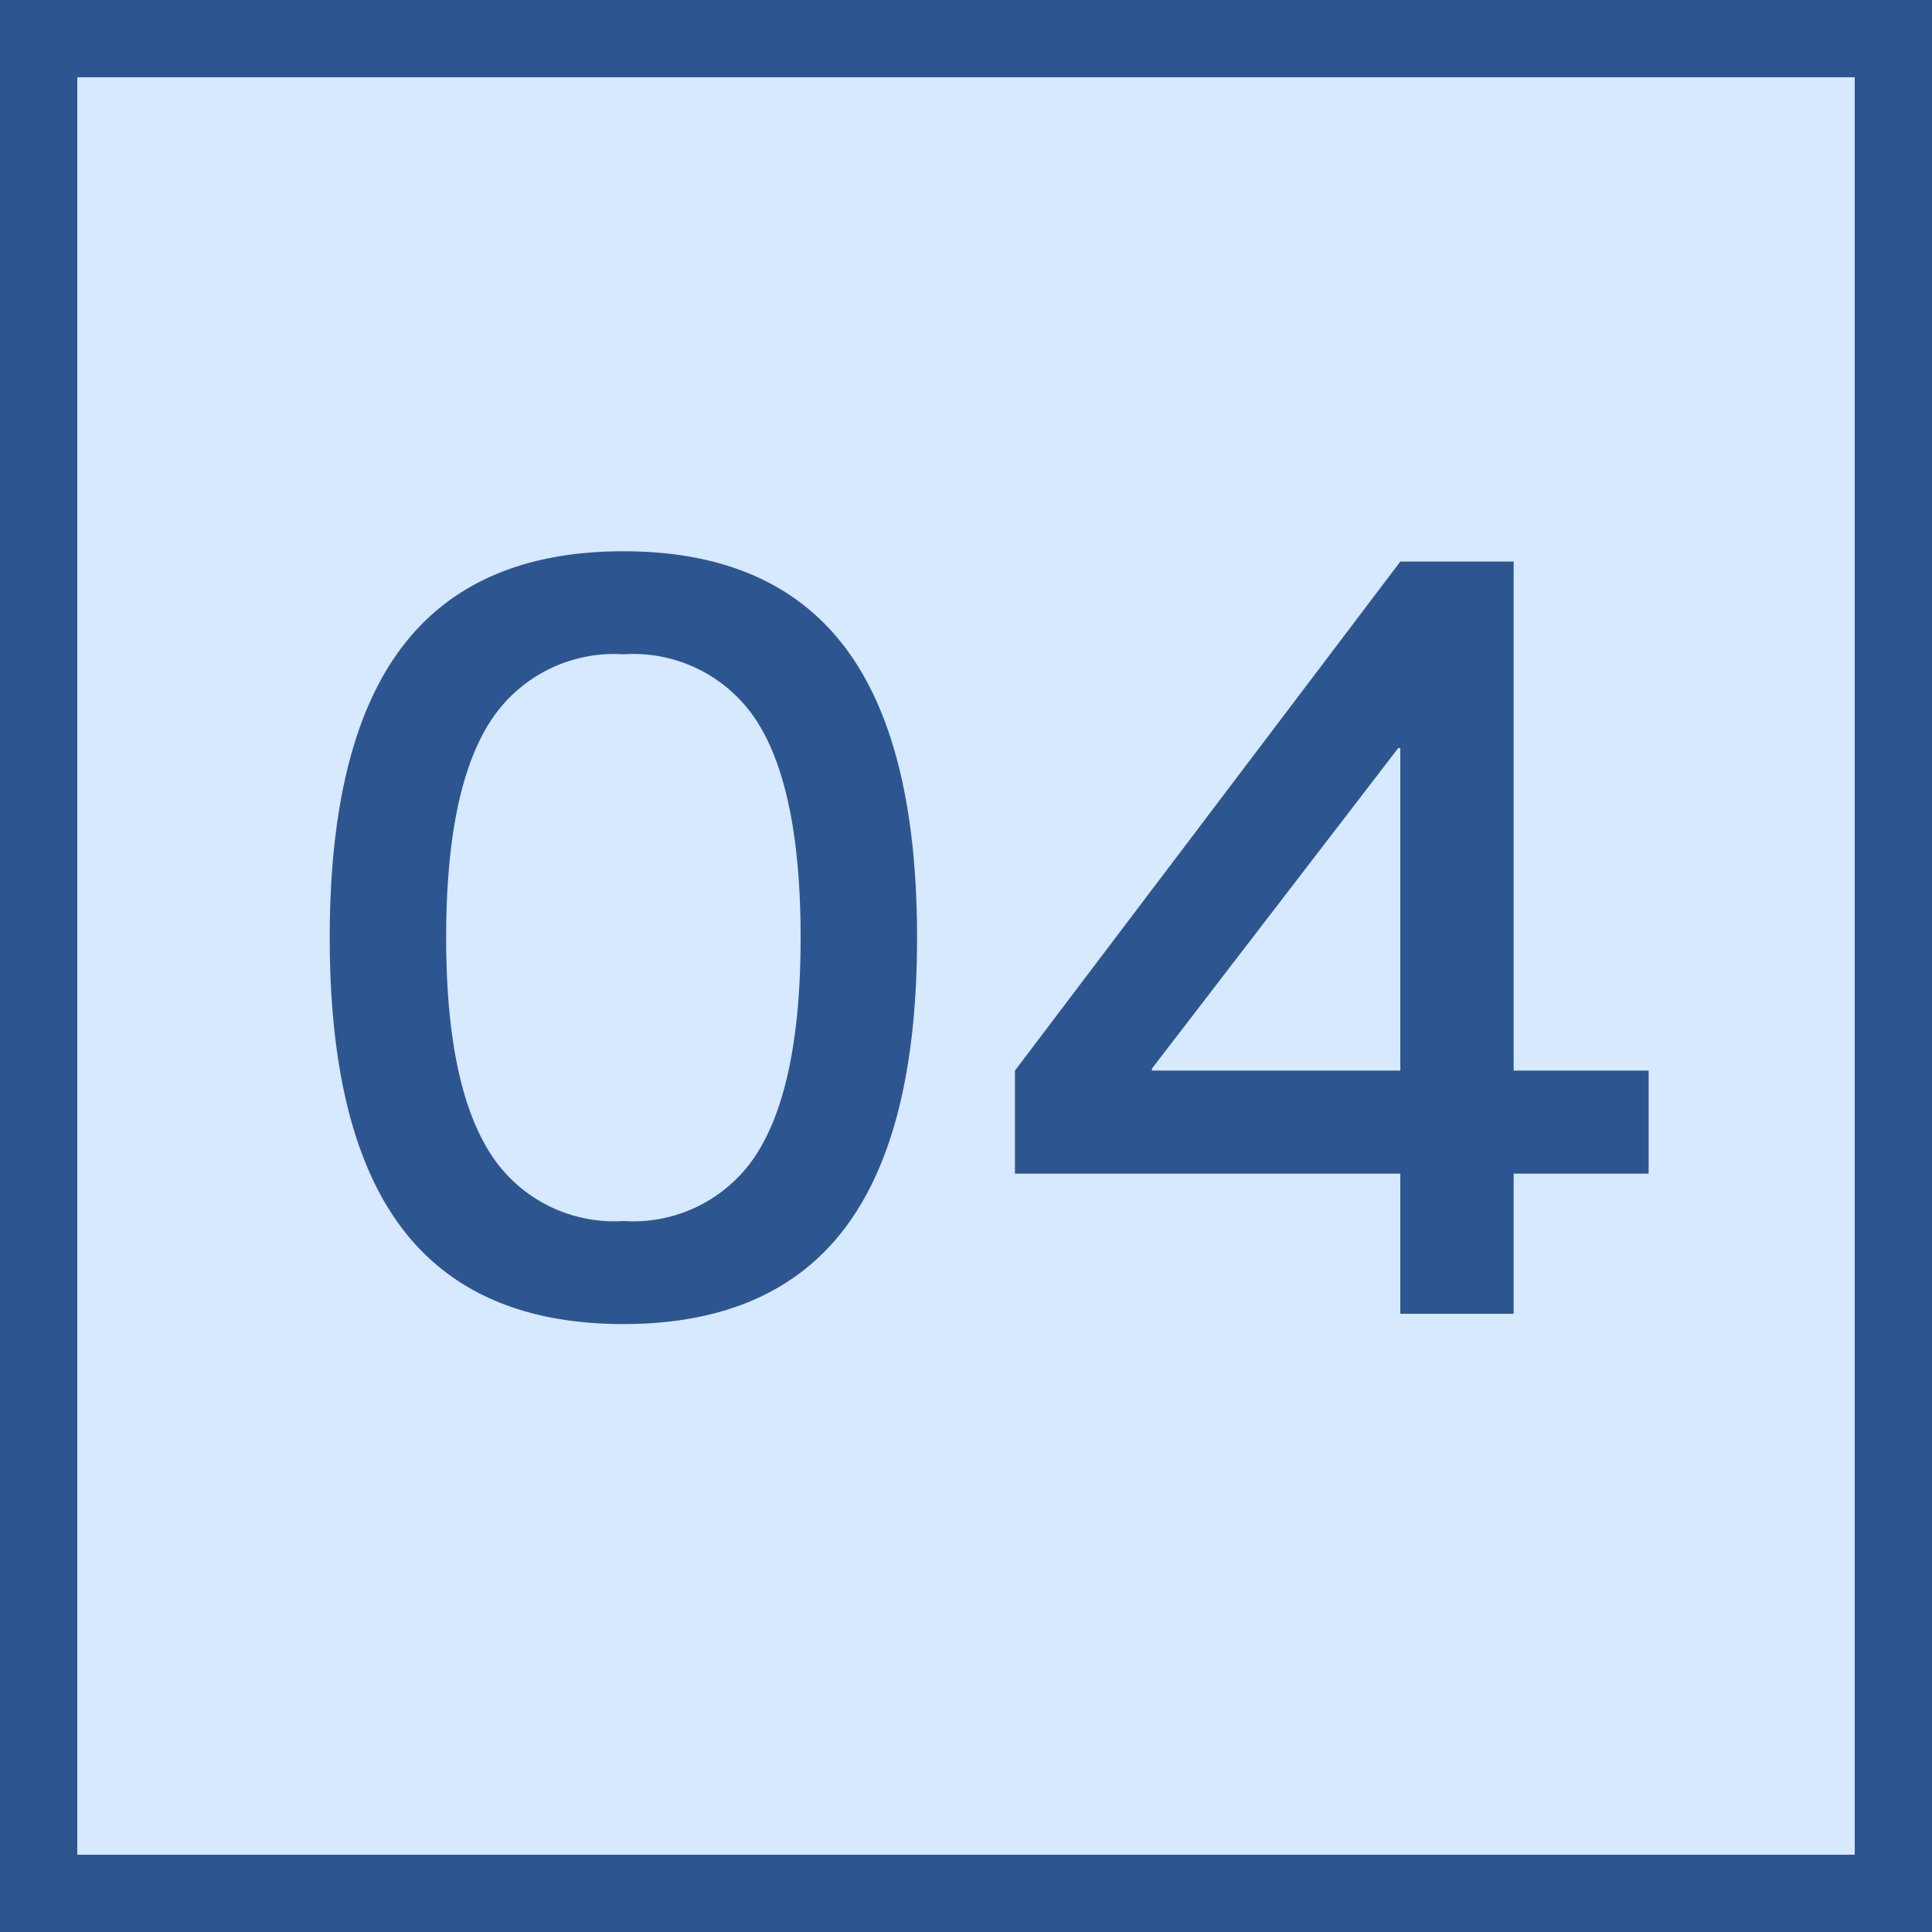 <svg xmlns="http://www.w3.org/2000/svg" width="75" height="75" viewBox="0 0 75 75">
  <g id="グループ_636" data-name="グループ 636" transform="translate(13789 1539)">
    <g id="長方形_272" data-name="長方形 272" transform="translate(-13789 -1539)" fill="#d7e9ff" stroke="#2d5691" stroke-width="3">
      <rect width="75" height="75" stroke="none"/>
      <rect x="1.5" y="1.5" width="72" height="72" fill="none"/>
    </g>
    <path id="パス_3801" data-name="パス 3801" d="M-13.8.4q-5.76,0-8.58-3.7T-25.2-14.6q0-7.6,2.82-11.3t8.58-3.7q5.76,0,8.58,3.7T-2.4-14.6Q-2.4-7-5.22-3.3T-13.8.4Zm0-4A5.693,5.693,0,0,0-8.58-6.28q1.66-2.68,1.66-8.32,0-5.68-1.66-8.34A5.705,5.705,0,0,0-13.8-25.6,5.715,5.715,0,0,0-19-22.94q-1.68,2.66-1.68,8.34,0,5.64,1.68,8.32A5.7,5.7,0,0,0-13.8-3.6ZM16.36,0V-5.44H1.4v-4L16.36-29.2h4.4V-9.44H26v4H20.76V0ZM6.72-9.44h9.64V-21.96h-.08L6.72-9.52Z" transform="translate(-13751 -1488)" fill="#2d5691"/>
  </g>
</svg>
